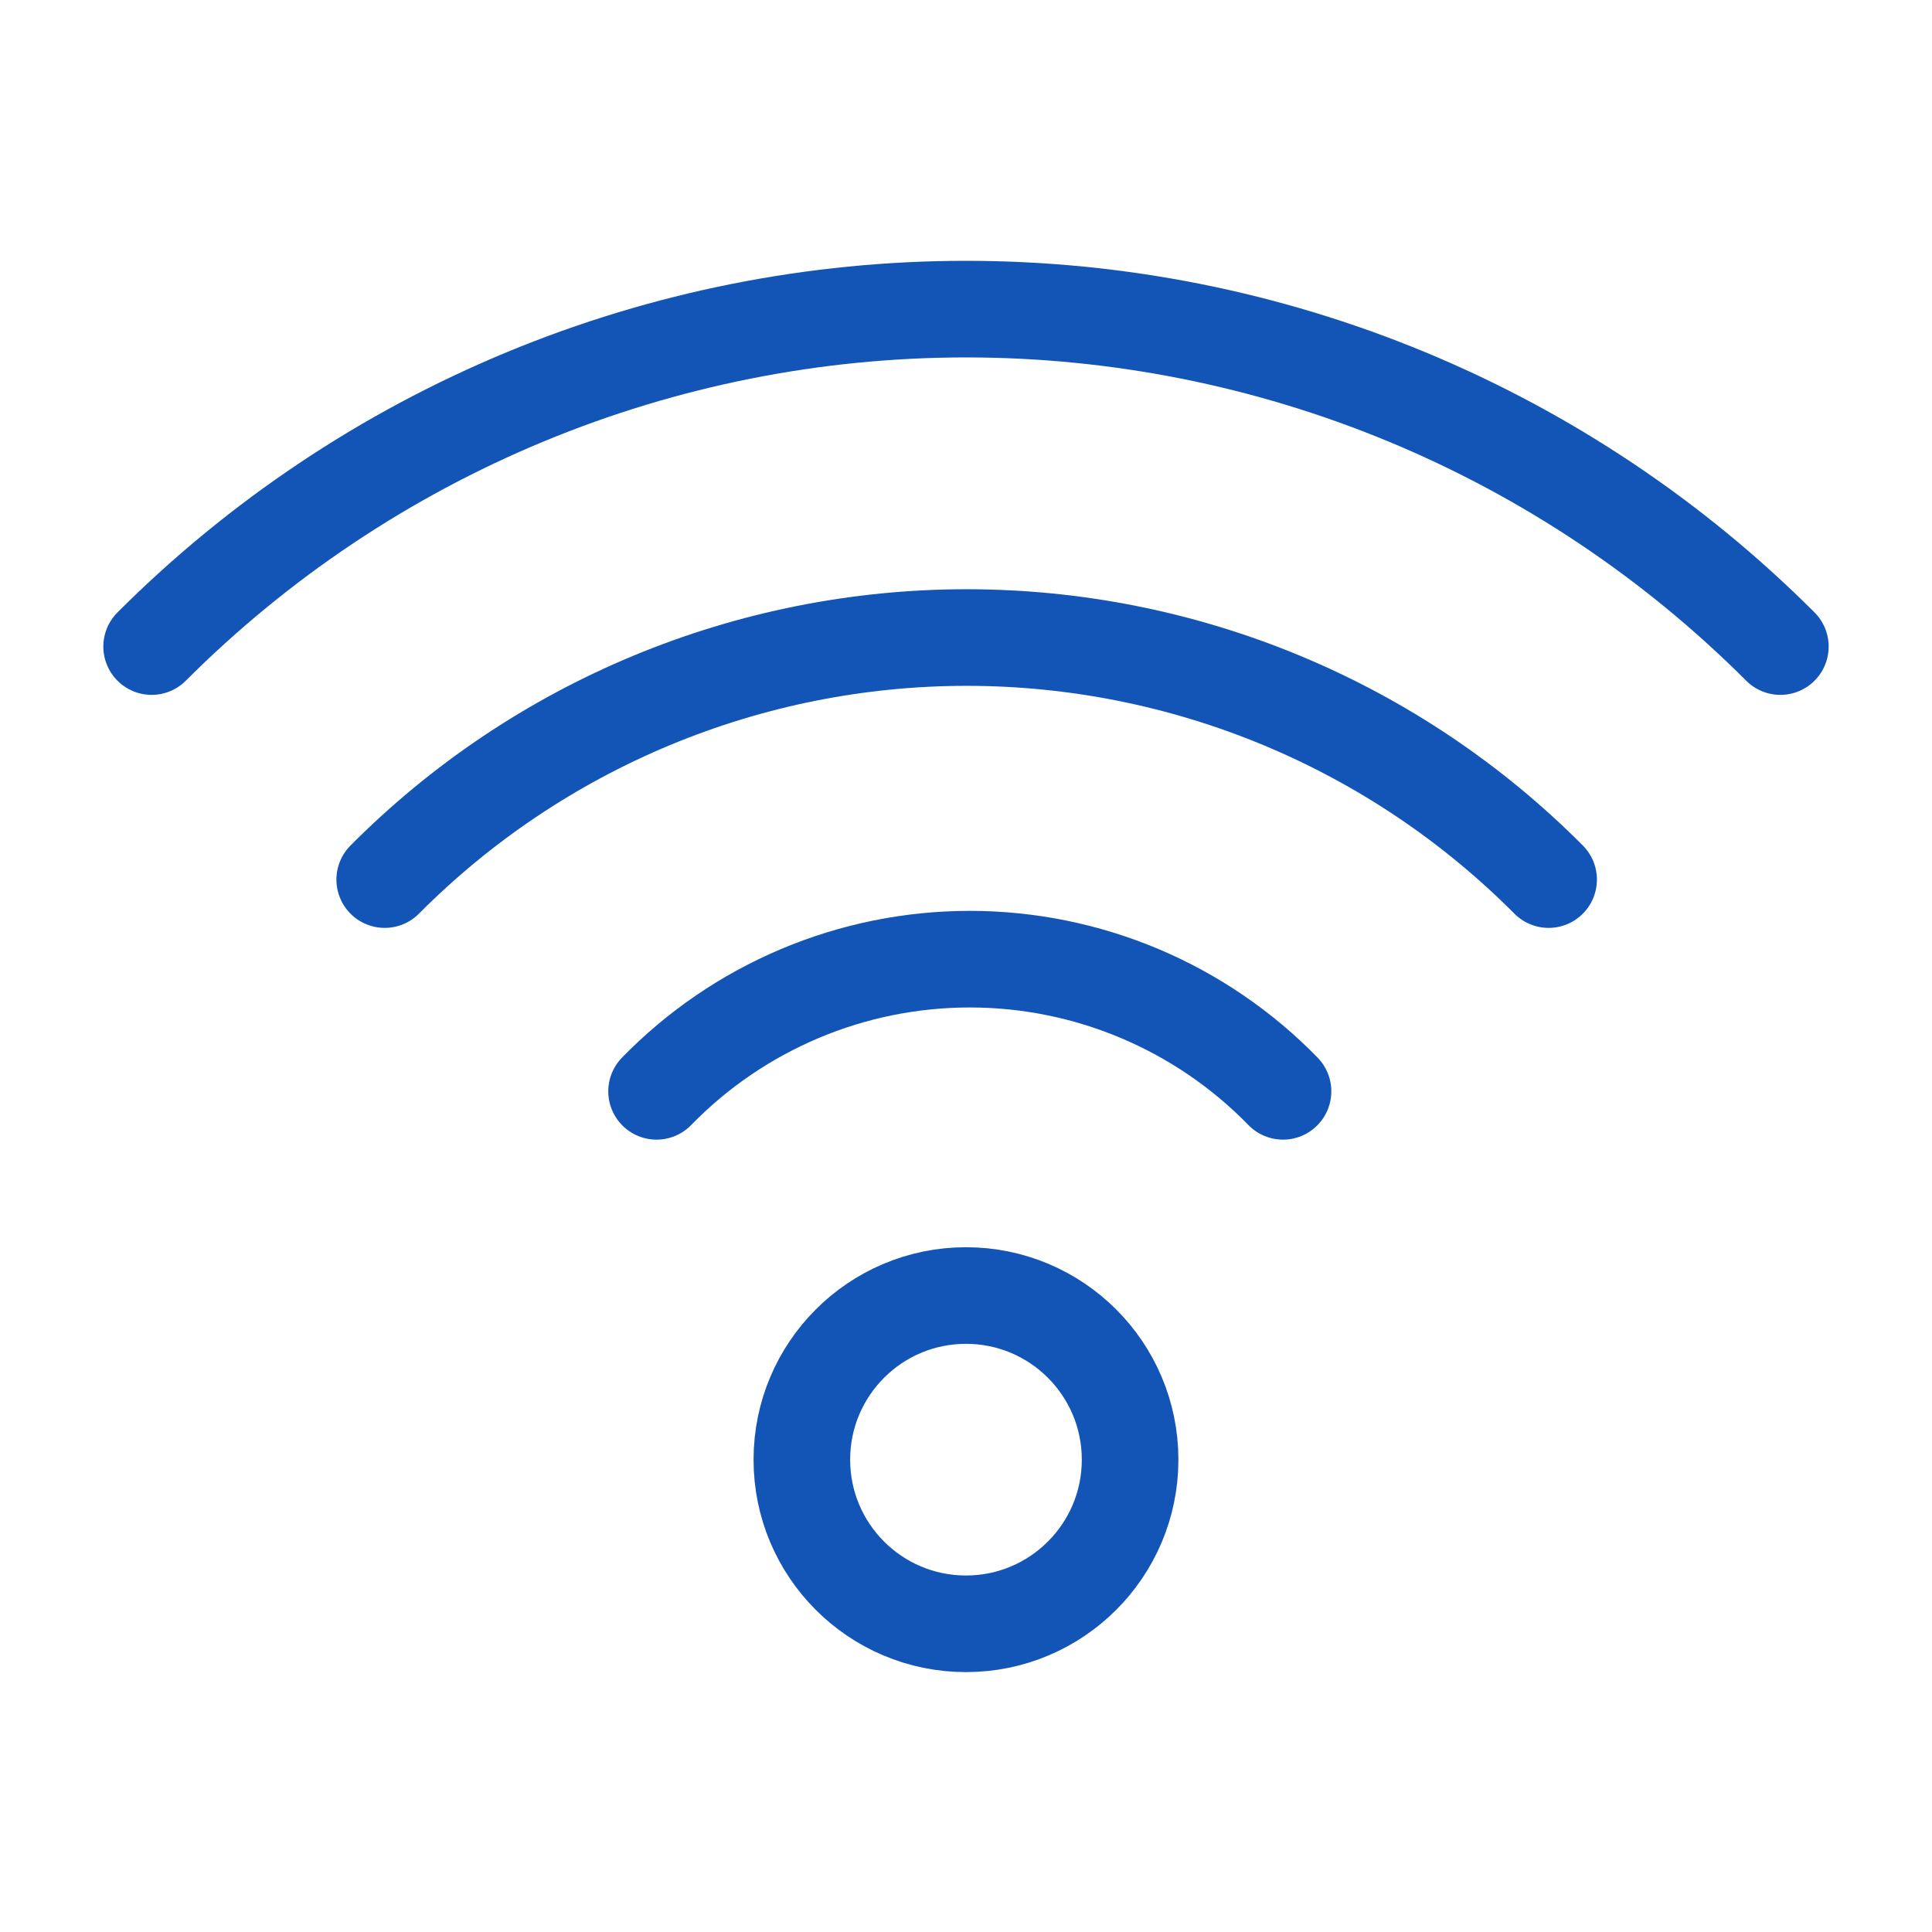 <svg xmlns="http://www.w3.org/2000/svg" width="80" height="80" viewBox="0 0 80 80" fill="none"><path d="M39.999 67.238C43.753 67.238 46.795 64.195 46.795 60.442C46.795 56.688 43.753 53.645 39.999 53.645C36.246 53.645 33.203 56.688 33.203 60.442C33.203 64.195 36.246 67.238 39.999 67.238Z" stroke="#1355B7" stroke-width="4" stroke-linecap="round" stroke-linejoin="round"></path><path d="M27.187 45.19C28.874 43.458 30.891 42.081 33.118 41.141C35.346 40.201 37.739 39.717 40.157 39.717C42.575 39.717 44.968 40.201 47.195 41.141C49.423 42.081 51.44 43.458 53.127 45.19M15.93 36.422C19.088 33.246 22.842 30.725 26.978 29.005C31.113 27.285 35.548 26.399 40.027 26.399C44.506 26.399 48.941 27.285 53.077 29.005C57.212 30.725 60.967 33.246 64.125 36.422" stroke="#1355B7" stroke-width="4" stroke-linecap="round" stroke-linejoin="round"></path><path d="M6.279 26.773C10.707 22.343 15.964 18.829 21.75 16.431C27.536 14.034 33.737 12.8 40 12.8C46.263 12.8 52.465 14.034 58.251 16.431C64.037 18.829 69.294 22.343 73.721 26.773" stroke="#1355B7" stroke-width="4" stroke-linecap="round" stroke-linejoin="round"></path></svg>